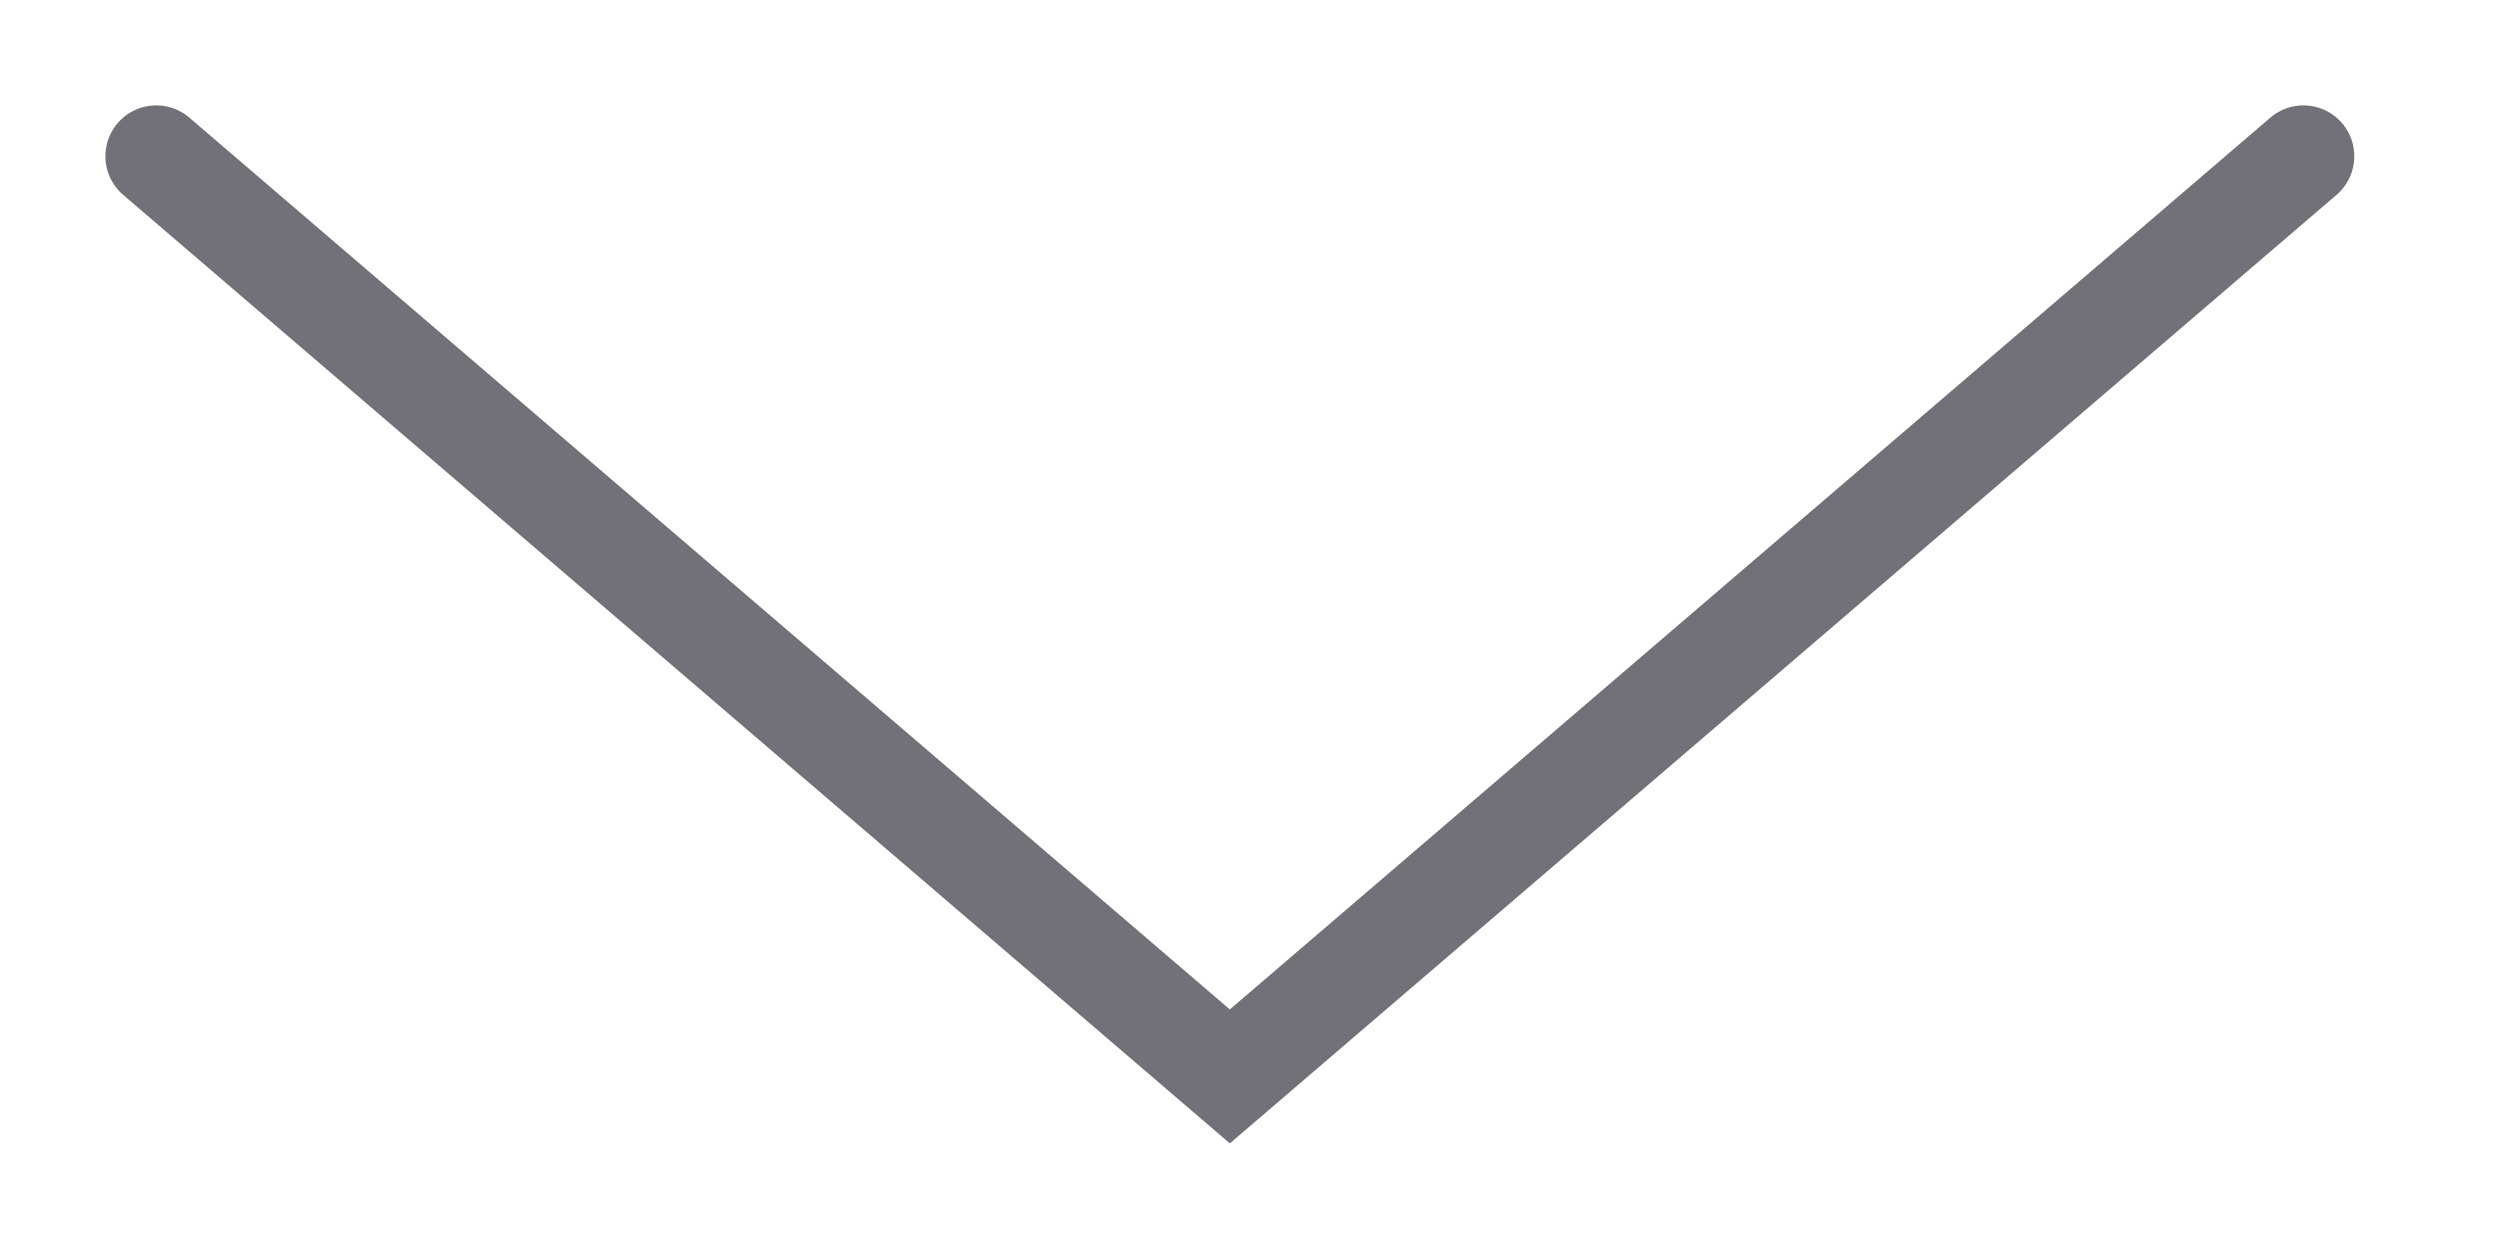 <?xml version="1.0" encoding="utf-8"?>
<svg xmlns="http://www.w3.org/2000/svg" fill="none" height="100%" overflow="visible" preserveAspectRatio="none" style="display: block;" viewBox="0 0 16 8" width="100%">
<path d="M14.742 1L7.871 6.889L1 1" id="Icon" stroke="#71717A" stroke-linecap="round" stroke-width="0.651"/>
</svg>